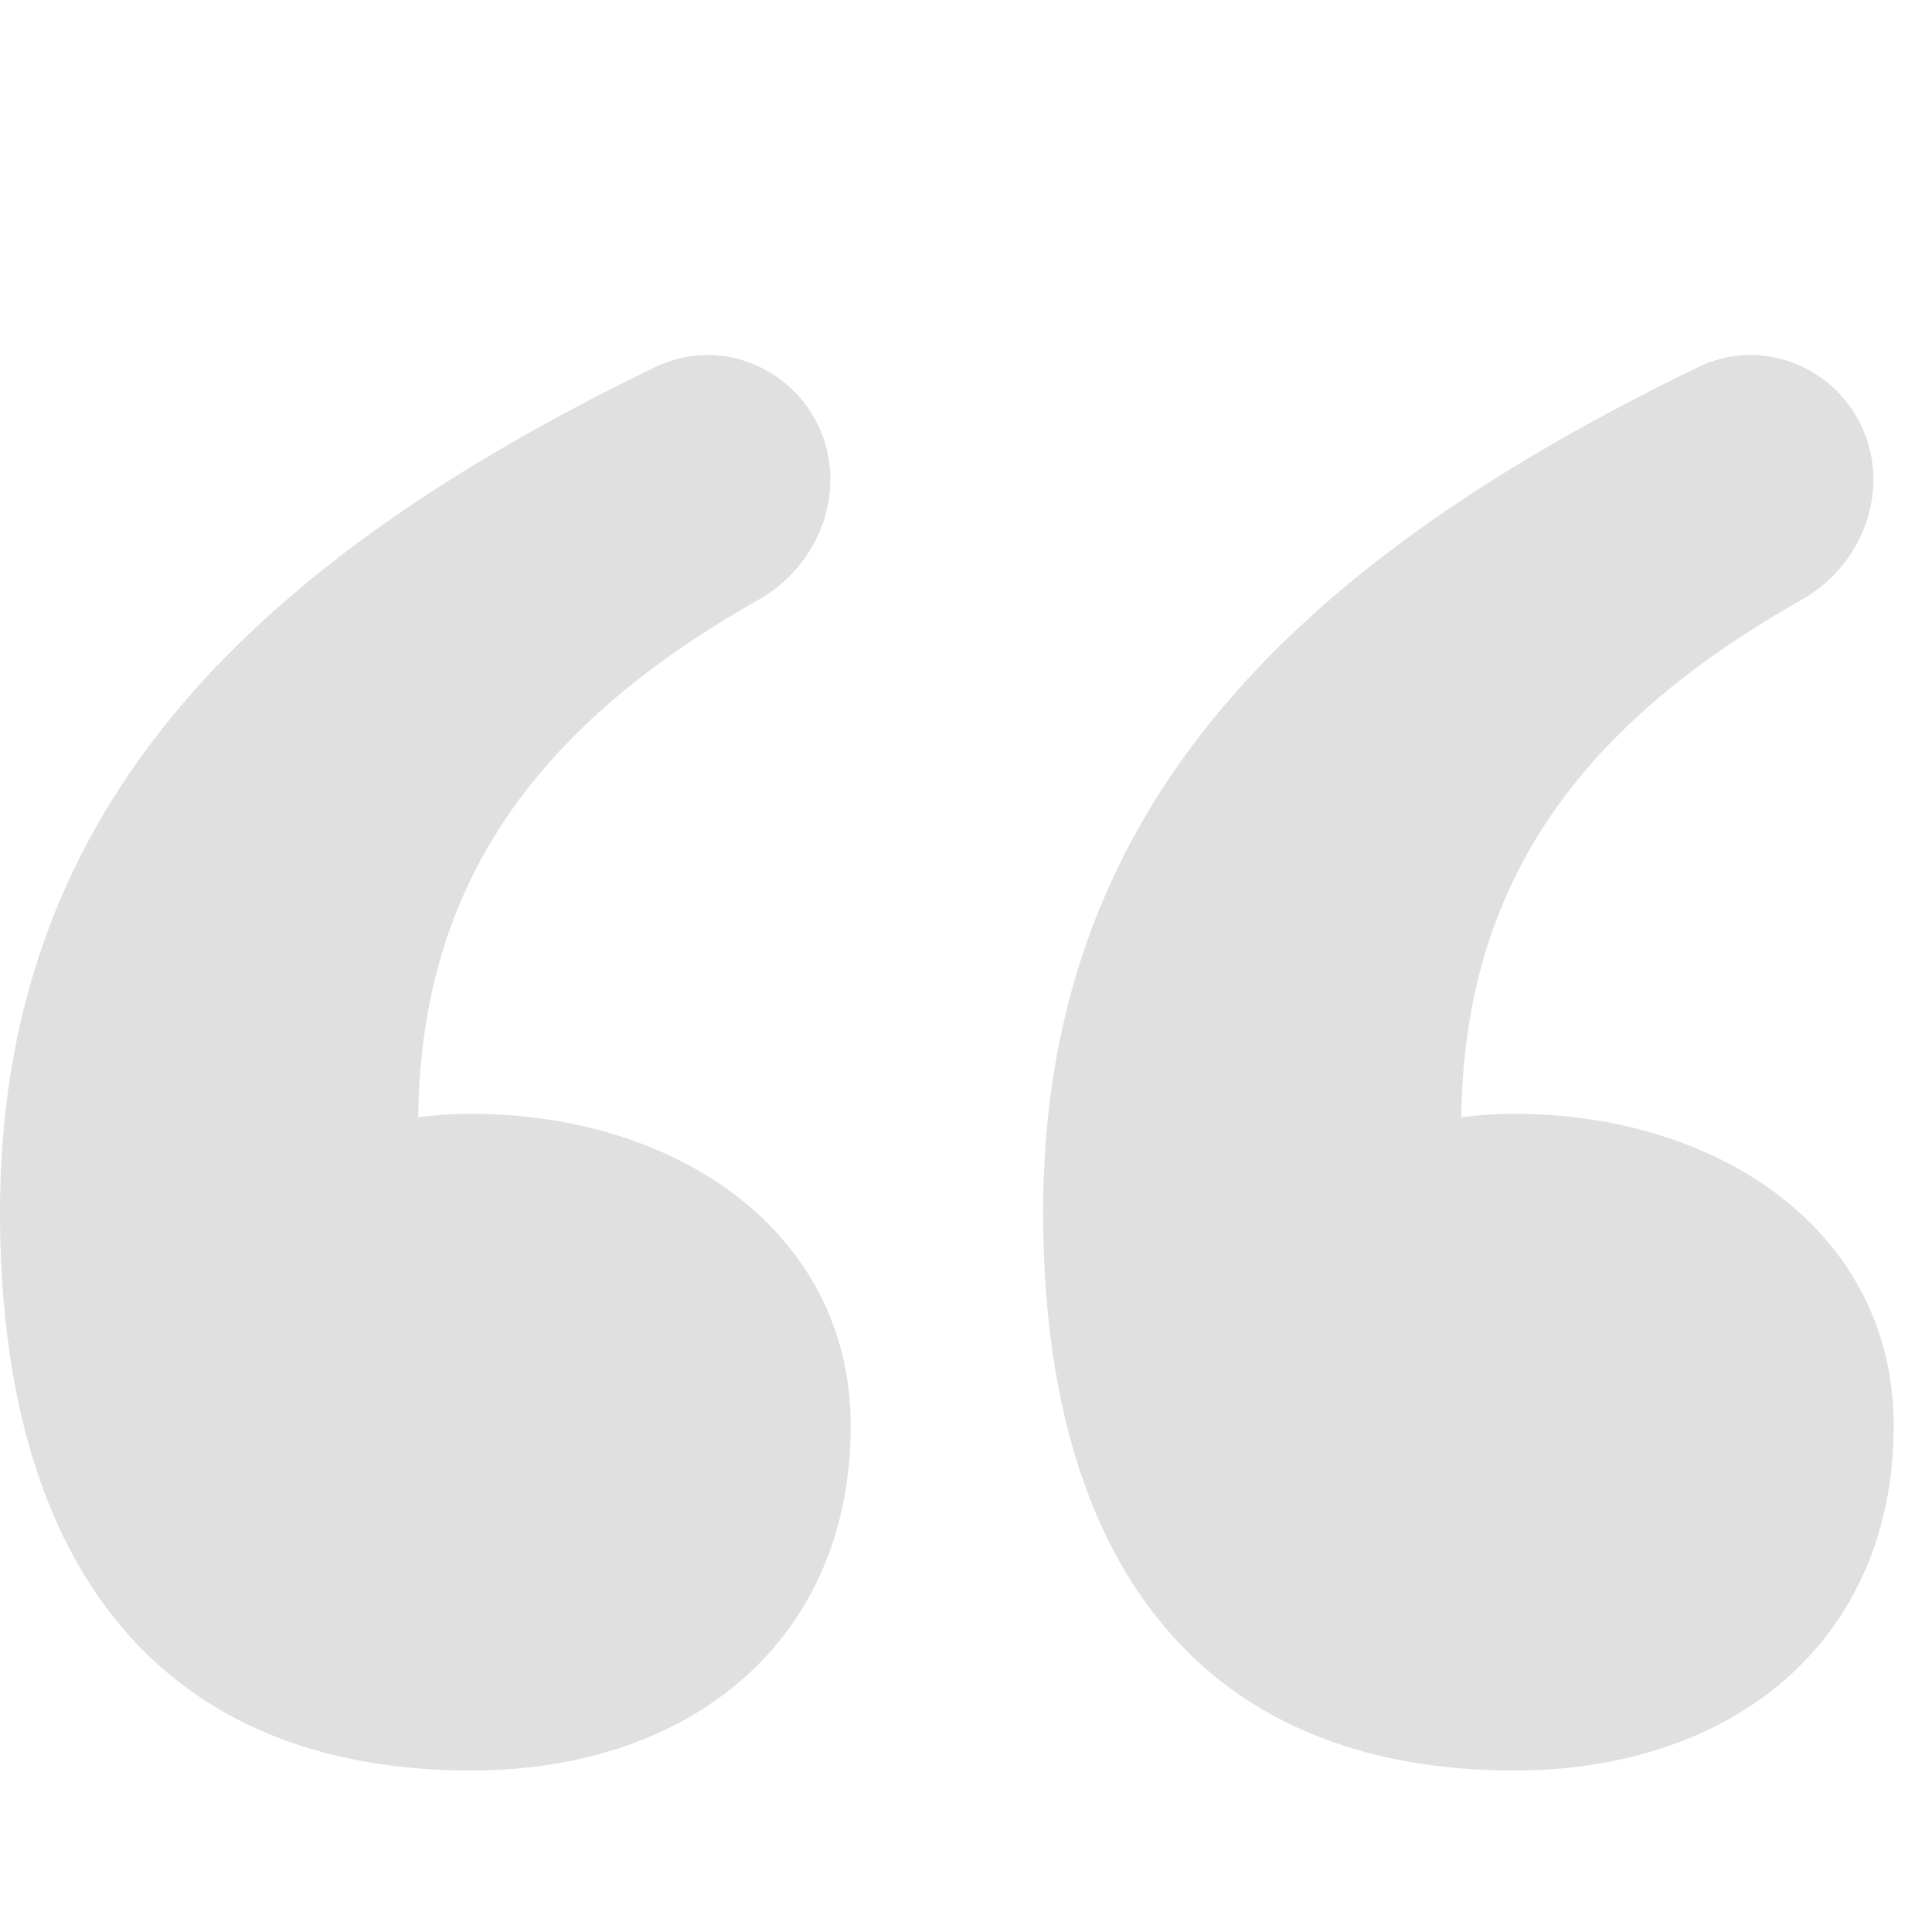 <?xml version="1.0" encoding="UTF-8"?> <svg xmlns="http://www.w3.org/2000/svg" width="12" height="12" viewBox="0 0 12 12" fill="none"><path d="M2.925 10.997C1.015 10.997 0 9.747 0 7.529C0 5.108 1.442 3.551 4.074 2.278C4.419 2.112 4.83 2.238 5.036 2.56V2.56C5.292 2.961 5.126 3.491 4.712 3.725C3.29 4.528 2.597 5.539 2.597 6.994L2.806 9.34L1.194 7.504C1.701 7.172 2.269 6.918 2.925 6.918C4.209 6.918 5.284 7.657 5.284 8.855C5.284 10.181 4.299 10.997 2.925 10.997Z" fill="#E0E0E0"></path><path d="M9.404 10.997C7.493 10.997 6.479 9.747 6.479 7.529C6.479 5.108 7.92 3.551 10.553 2.278C10.897 2.112 11.309 2.238 11.514 2.56V2.56C11.77 2.961 11.605 3.491 11.191 3.725C9.768 4.528 9.076 5.539 9.076 6.994L9.284 9.34L7.673 7.504C8.18 7.172 8.747 6.918 9.404 6.918C10.688 6.918 11.762 7.657 11.762 8.855C11.762 10.181 10.777 10.997 9.404 10.997Z" fill="#E0E0E0"></path></svg> 